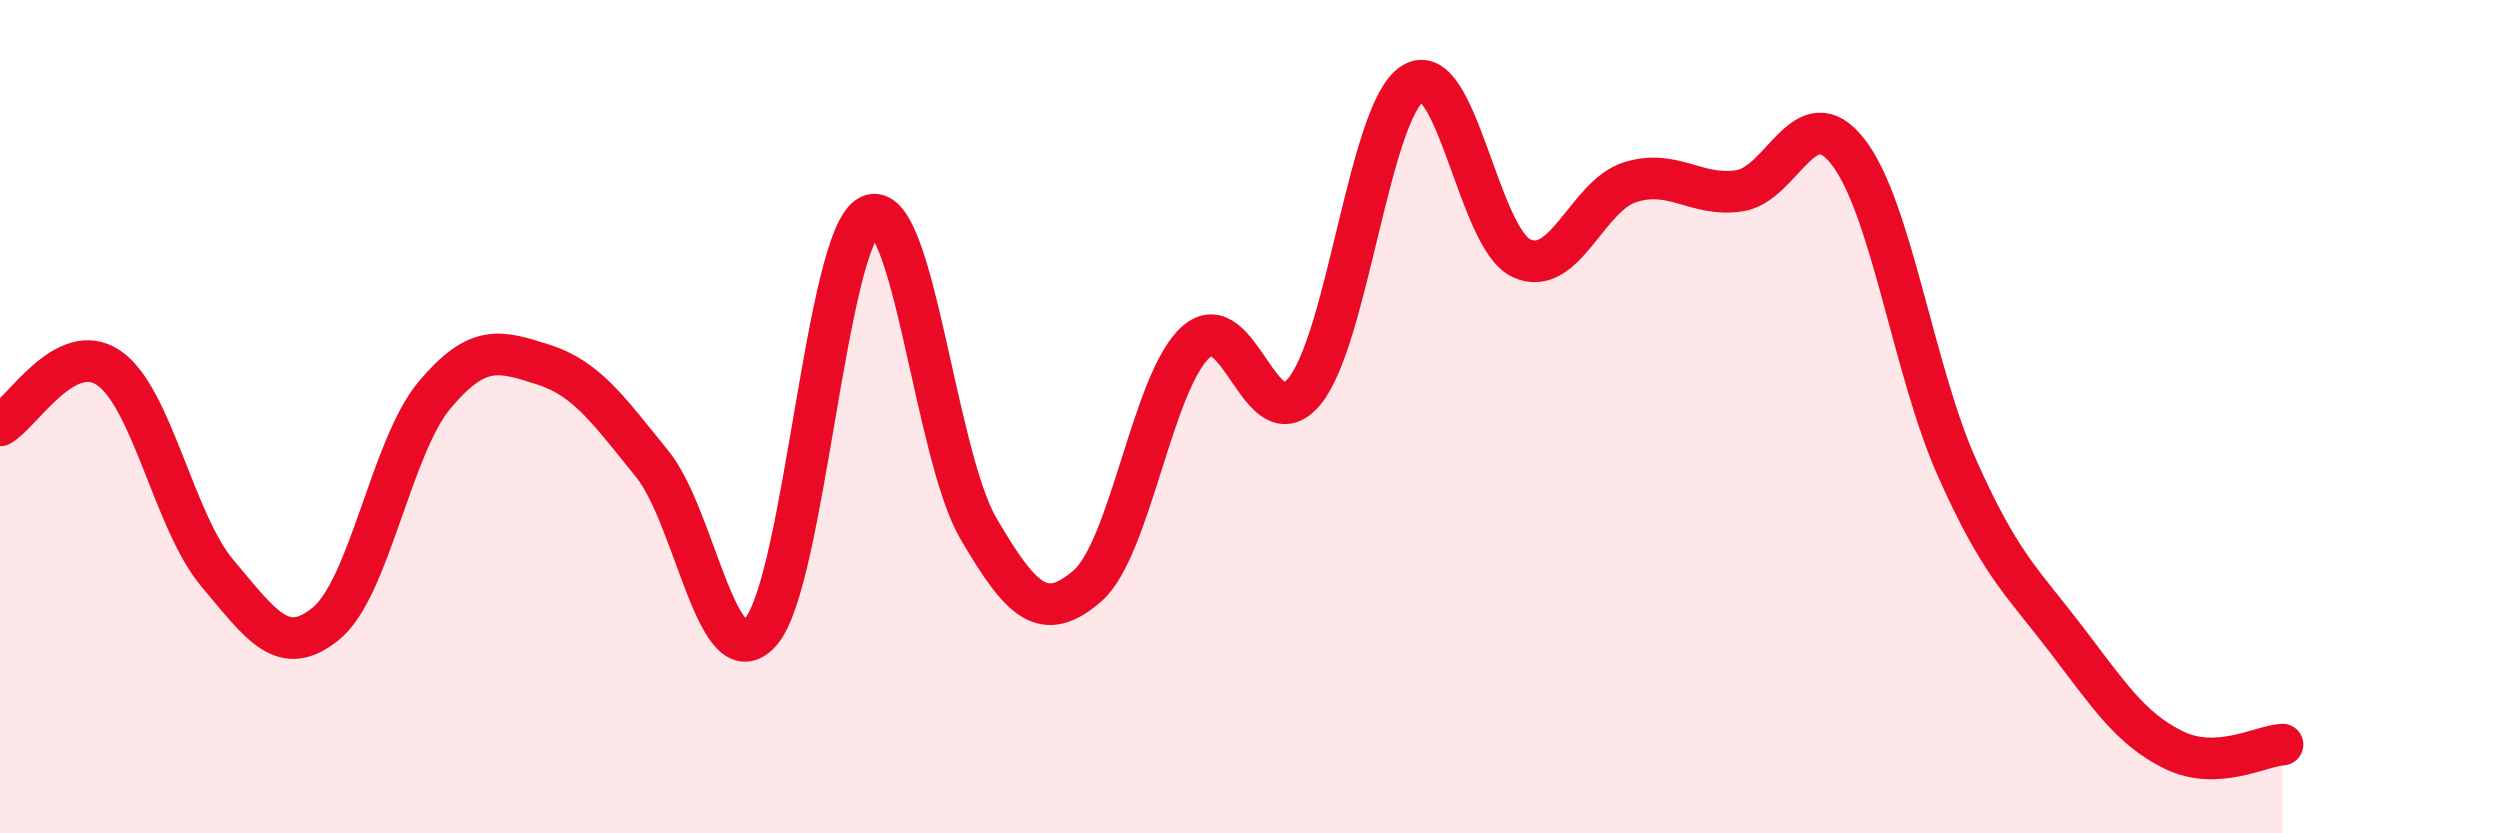 
    <svg width="60" height="20" viewBox="0 0 60 20" xmlns="http://www.w3.org/2000/svg">
      <path
        d="M 0,10.21 C 0.52,9.93 1.57,8.12 2.61,8.83 C 3.65,9.54 4.18,12.53 5.22,13.76 C 6.26,14.99 6.79,15.82 7.83,14.96 C 8.87,14.1 9.39,10.72 10.43,9.48 C 11.47,8.24 12,8.42 13.04,8.75 C 14.08,9.08 14.61,9.85 15.65,11.13 C 16.69,12.41 17.22,16.35 18.26,15.16 C 19.3,13.97 19.83,5.68 20.87,5.18 C 21.91,4.68 22.44,10.9 23.48,12.68 C 24.52,14.46 25.05,14.96 26.09,14.07 C 27.13,13.18 27.66,9.14 28.7,8.21 C 29.74,7.28 30.26,10.64 31.3,9.4 C 32.34,8.16 32.87,2.64 33.91,2 C 34.95,1.36 35.48,5.73 36.52,6.2 C 37.56,6.67 38.09,4.69 39.13,4.37 C 40.17,4.05 40.7,4.73 41.74,4.58 C 42.78,4.43 43.31,2.31 44.35,3.64 C 45.39,4.97 45.92,8.87 46.96,11.21 C 48,13.55 48.53,13.96 49.57,15.32 C 50.61,16.68 51.13,17.49 52.17,18 C 53.21,18.51 54.26,17.9 54.78,17.87L54.78 20L0 20Z"
        fill="#EB0A25"
        opacity="0.1"
        stroke-linecap="round"
        stroke-linejoin="round"
      />
      <path
        d="M 0,10.21 C 0.52,9.93 1.57,8.12 2.61,8.83 C 3.65,9.54 4.18,12.53 5.22,13.76 C 6.26,14.99 6.79,15.82 7.83,14.96 C 8.87,14.1 9.39,10.72 10.43,9.48 C 11.47,8.24 12,8.42 13.04,8.75 C 14.08,9.08 14.61,9.85 15.65,11.13 C 16.69,12.41 17.22,16.35 18.26,15.16 C 19.3,13.97 19.83,5.68 20.87,5.18 C 21.91,4.68 22.44,10.9 23.48,12.68 C 24.52,14.46 25.05,14.96 26.09,14.07 C 27.13,13.18 27.66,9.14 28.7,8.21 C 29.74,7.28 30.26,10.64 31.3,9.4 C 32.34,8.16 32.87,2.64 33.91,2 C 34.95,1.36 35.48,5.73 36.52,6.2 C 37.56,6.67 38.09,4.69 39.13,4.37 C 40.17,4.05 40.7,4.73 41.74,4.58 C 42.78,4.43 43.31,2.31 44.35,3.64 C 45.39,4.97 45.92,8.87 46.96,11.21 C 48,13.55 48.53,13.96 49.57,15.32 C 50.61,16.68 51.13,17.49 52.17,18 C 53.21,18.51 54.26,17.9 54.78,17.87"
        stroke="#EB0A25"
        stroke-width="1"
        fill="none"
        stroke-linecap="round"
        stroke-linejoin="round"
      />
    </svg>
  